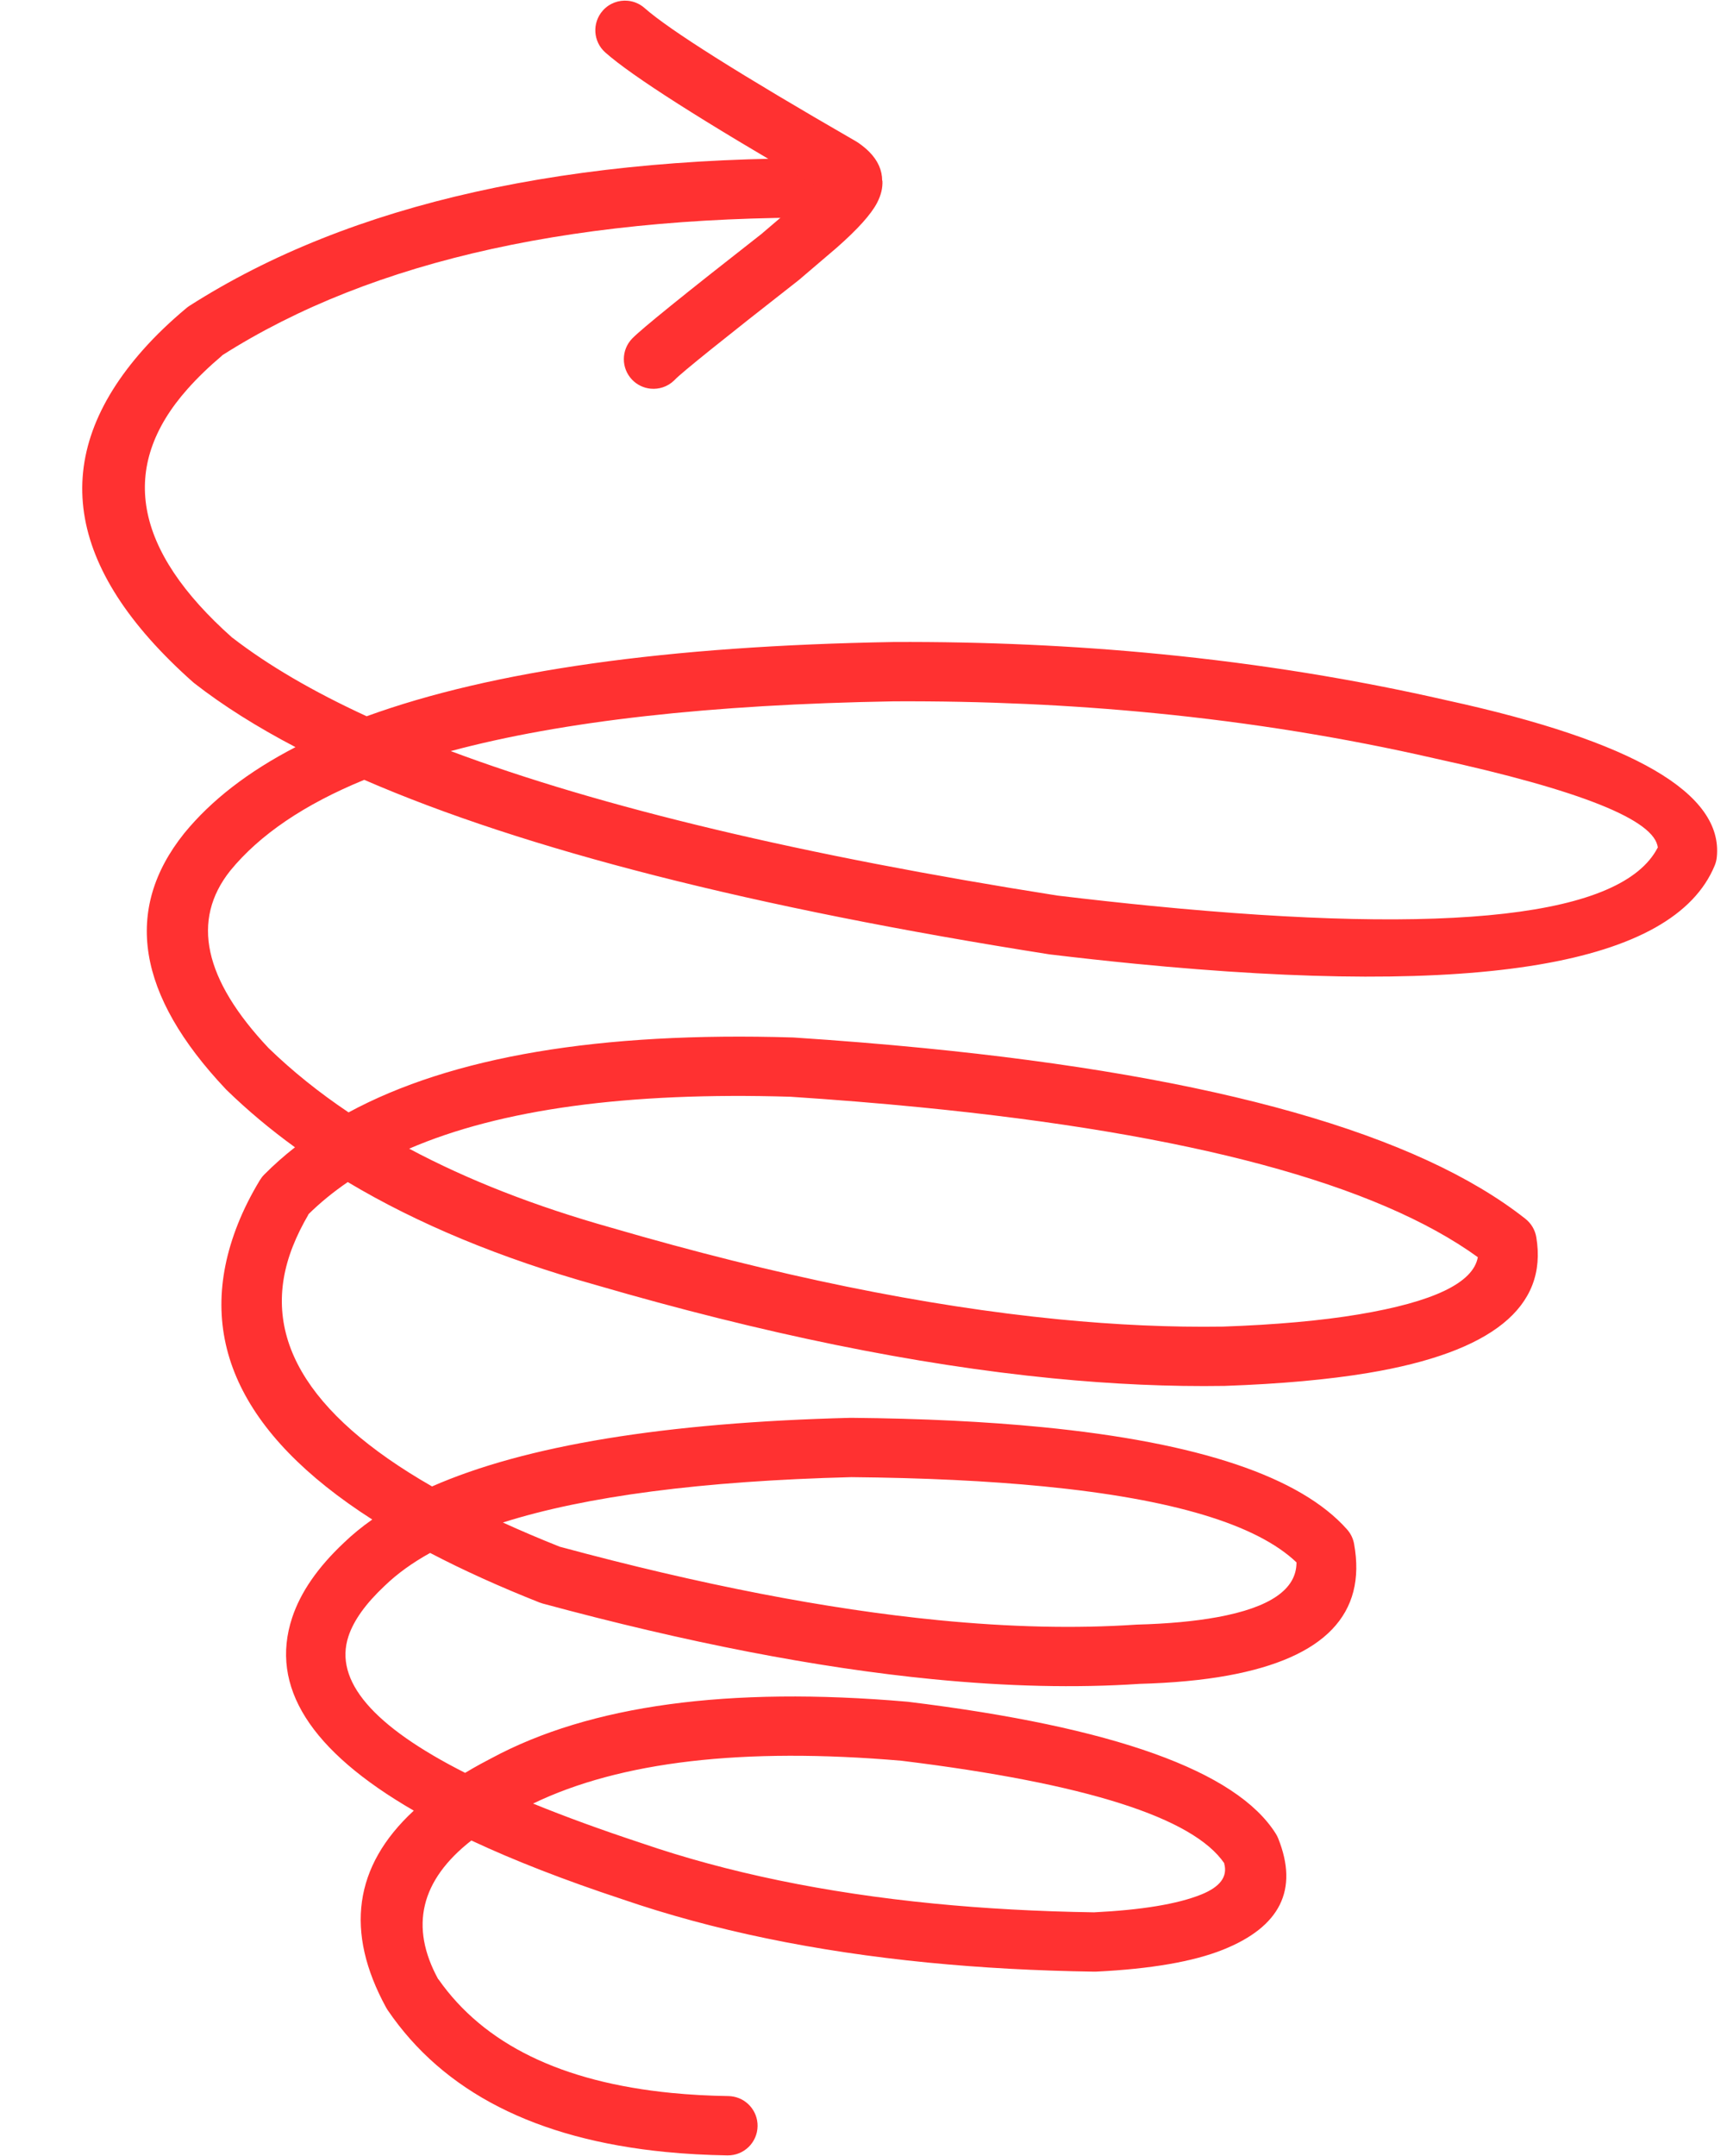 <?xml version="1.0" encoding="UTF-8" standalone="no"?><svg xmlns="http://www.w3.org/2000/svg" xmlns:xlink="http://www.w3.org/1999/xlink" fill="#ff3131" height="341.3" preserveAspectRatio="xMidYMid meet" version="1" viewBox="1167.3 611.3 273.5 341.3" width="273.5" zoomAndPan="magnify"><g><g id="change1_1"><path d="M1350.237,724.209Q1373.023,726.447,1394.417,731.346L1394.464,731.357Q1429.231,738.947,1429.846,745.524L1429.809,745.52Q1421.385,761.761,1349.711,754.722Q1342.579,754.021,1334.82,753.09L1334.784,753.087Q1274.357,743.568,1238.702,730.217L1238.667,730.214Q1265.276,723.077,1308.872,722.332L1308.869,722.332Q1330.097,722.231,1350.237,724.209 Z M1312.966,786.595Q1377.298,792.913,1401.371,810.355L1401.334,810.351Q1400.239,816.424,1382.444,819.394Q1373.549,820.879,1360.966,821.323L1360.957,821.322Q1348.604,821.508,1334.913,820.164Q1303.168,817.046,1264.223,805.698L1264.179,805.685Q1246.014,800.585,1232.119,793.163L1232.083,793.16Q1253.828,783.769,1292.445,784.931L1292.41,784.927Q1303.156,785.632,1312.966,786.595 Z M1332.623,846.622Q1363.207,849.625,1372.659,858.684L1372.622,858.681Q1372.622,865.035,1360.064,867.325Q1354.708,868.302,1347.375,868.499L1347.184,868.508Q1332.938,869.471,1315.894,867.797Q1289.351,865.19,1256.022,856.189L1255.986,856.185Q1251.214,854.288,1246.958,852.345L1246.923,852.342Q1266.694,846.069,1302.076,845.157L1302.052,845.155Q1319.333,845.317,1332.623,846.622 Z M1310.056,890.053L1310.056,890.053Q1353.804,895.416,1361.204,906.31L1361.167,906.307Q1362.053,909.427,1357.498,911.248Q1351.887,913.491,1340.521,914.054L1340.485,914.05Q1327.245,913.847,1315.174,912.662Q1289.33,910.124,1268.847,903.079L1268.793,903.061Q1259.307,899.929,1251.745,896.841L1251.71,896.837Q1272.468,886.826,1310.02,890.05 Z M1302.299,636.429C1302.172,636.417,1302.043,636.409,1301.914,636.408Q1235.594,635.283,1197.314,659.712C1197.146,659.819,1196.986,659.937,1196.832,660.064Q1192.936,663.315,1189.979,666.643Q1167.315,692.152,1197.851,719.281L1198.083,719.474Q1204.85,724.747,1214.117,729.595L1214.082,729.591Q1202.884,735.389,1196.496,743.196L1196.464,743.236Q1181.954,761.367,1203.042,783.714L1203.182,783.857Q1208.138,788.679,1214.034,792.95L1213.999,792.947Q1211.399,794.983,1209.144,797.255C1208.882,797.519,1208.652,797.814,1208.459,798.132Q1206.332,801.649,1204.959,805.114L1204.959,805.114Q1194.487,831.532,1226.271,851.878L1226.236,851.875Q1223.751,853.622,1221.745,855.558L1221.745,855.558Q1215.559,861.375,1213.566,867.408L1213.566,867.408Q1208.182,883.711,1232.854,897.967L1232.818,897.963Q1218.608,911.115,1228.45,929.132C1228.523,929.266,1228.602,929.396,1228.688,929.522Q1241.913,948.966,1272.713,951.991Q1277.406,952.452,1282.507,952.532C1285.1,952.572,1287.235,950.503,1287.275,947.91C1287.314,945.449,1285.451,943.4,1283.044,943.164C1282.915,943.151,1282.785,943.144,1282.653,943.141Q1277.947,943.068,1273.653,942.646Q1247.535,940.081,1236.724,924.634L1236.692,924.63Q1229.87,912.142,1241.936,902.686L1241.971,902.689Q1252.147,907.454,1265.848,911.978L1265.846,911.978Q1287.346,919.364,1314.268,922.008Q1326.833,923.242,1340.579,923.443L1340.876,923.439Q1353.888,922.804,1360.984,919.968Q1374.594,914.528,1369.728,902.356L1369.728,902.356C1369.623,902.091,1369.492,901.836,1369.34,901.595Q1359.949,886.696,1311.102,880.72L1310.935,880.703Q1268.535,877.044,1245.117,889.659L1245.116,889.659Q1244.287,890.086,1243.481,890.526L1243.48,890.526Q1242.175,891.239,1240.959,891.97L1240.959,891.97Q1219.011,880.869,1222.484,870.353L1222.484,870.353Q1223.734,866.566,1228.218,862.362L1228.267,862.316Q1231.173,859.511,1235.402,857.161L1235.437,857.164Q1243.176,861.21,1252.725,864.994C1252.889,865.059,1253.057,865.115,1253.227,865.161Q1287.487,874.438,1314.991,877.139Q1332.725,878.881,1347.65,877.889L1347.627,877.887Q1355.683,877.67,1361.749,876.564Q1384.777,872.365,1381.74,855.71C1381.586,854.866,1381.203,854.08,1380.633,853.437Q1369.5,840.887,1332.348,837.238Q1318.939,835.921,1302.14,835.764L1301.976,835.765Q1257.88,836.887,1235.721,846.625L1235.721,846.625Q1205.474,829.3,1213.689,808.575L1213.689,808.574Q1214.664,806.116,1216.155,803.565L1216.119,803.561Q1218.917,800.802,1222.362,798.449L1222.398,798.452Q1238.986,808.366,1261.64,814.727L1261.64,814.727Q1301.389,826.305,1334.015,829.51Q1348.292,830.912,1361.205,830.711L1361.297,830.708Q1374.493,830.242,1383.991,828.657Q1413.367,823.754,1410.599,807.171L1410.599,807.171C1410.407,806.019,1409.792,804.981,1408.876,804.258Q1383.292,784.073,1313.487,777.217Q1303.685,776.255,1293.011,775.555L1292.846,775.547Q1247.004,774.15,1222.502,787.409L1222.502,787.409Q1215.502,782.713,1209.879,777.27L1209.872,777.269Q1194.414,760.888,1203.765,749.143L1203.764,749.143Q1210.758,740.597,1224.966,734.766L1225.002,734.769Q1263.127,751.31,1333.386,762.373L1333.556,762.397Q1340.462,763.227,1346.921,763.861Q1429.105,771.933,1438.852,748.324C1439.022,747.913,1439.132,747.478,1439.18,747.035Q1440.813,731.872,1396.516,722.192L1396.513,722.192Q1374.535,717.159,1351.154,714.863Q1330.535,712.838,1308.825,712.941L1308.767,712.942Q1255.175,713.851,1225.368,724.695L1225.368,724.695Q1212.587,718.811,1204.107,712.262L1204.088,712.26Q1180.574,691.368,1197,672.88Q1199.359,670.225,1202.497,667.571L1202.462,667.567Q1238.347,644.722,1301.754,645.797C1304.347,645.841,1306.485,643.775,1306.529,641.182C1306.571,638.719,1304.708,636.666,1302.299,636.429 Z"/></g><g id="change1_2"><path d="M1266.738,611.422C1265.289,611.279,1263.796,611.81,1262.758,612.983C1261.039,614.926,1261.221,617.893,1263.163,619.612Q1269.537,625.251,1296.466,640.83L1296.431,640.827Q1295.373,641.907,1293.602,643.466L1293.601,643.466L1287.802,648.415L1287.796,648.414Q1269.543,662.685,1267.409,664.902L1267.409,664.902C1265.668,666.708,1265.65,669.583,1267.401,671.41C1268.209,672.252,1269.254,672.727,1270.33,672.833C1271.647,672.963,1273.01,672.538,1274.04,671.55L1274.043,671.547L1274.178,671.413Q1275.859,669.665,1293.742,655.686L1293.899,655.558L1299.752,650.562L1299.806,650.516Q1304.777,646.142,1306.201,643.409L1306.2,643.409Q1307.137,641.611,1307.044,639.908L1307.008,639.904Q1307.001,637.4,1304.96,635.337L1304.959,635.337Q1304.245,634.616,1303.239,633.915L1303.239,633.915C1303.131,633.84,1303.017,633.768,1302.903,633.702Q1275.253,617.768,1269.386,612.578C1268.617,611.897,1267.687,611.515,1266.738,611.422 Z"/></g></g></svg>